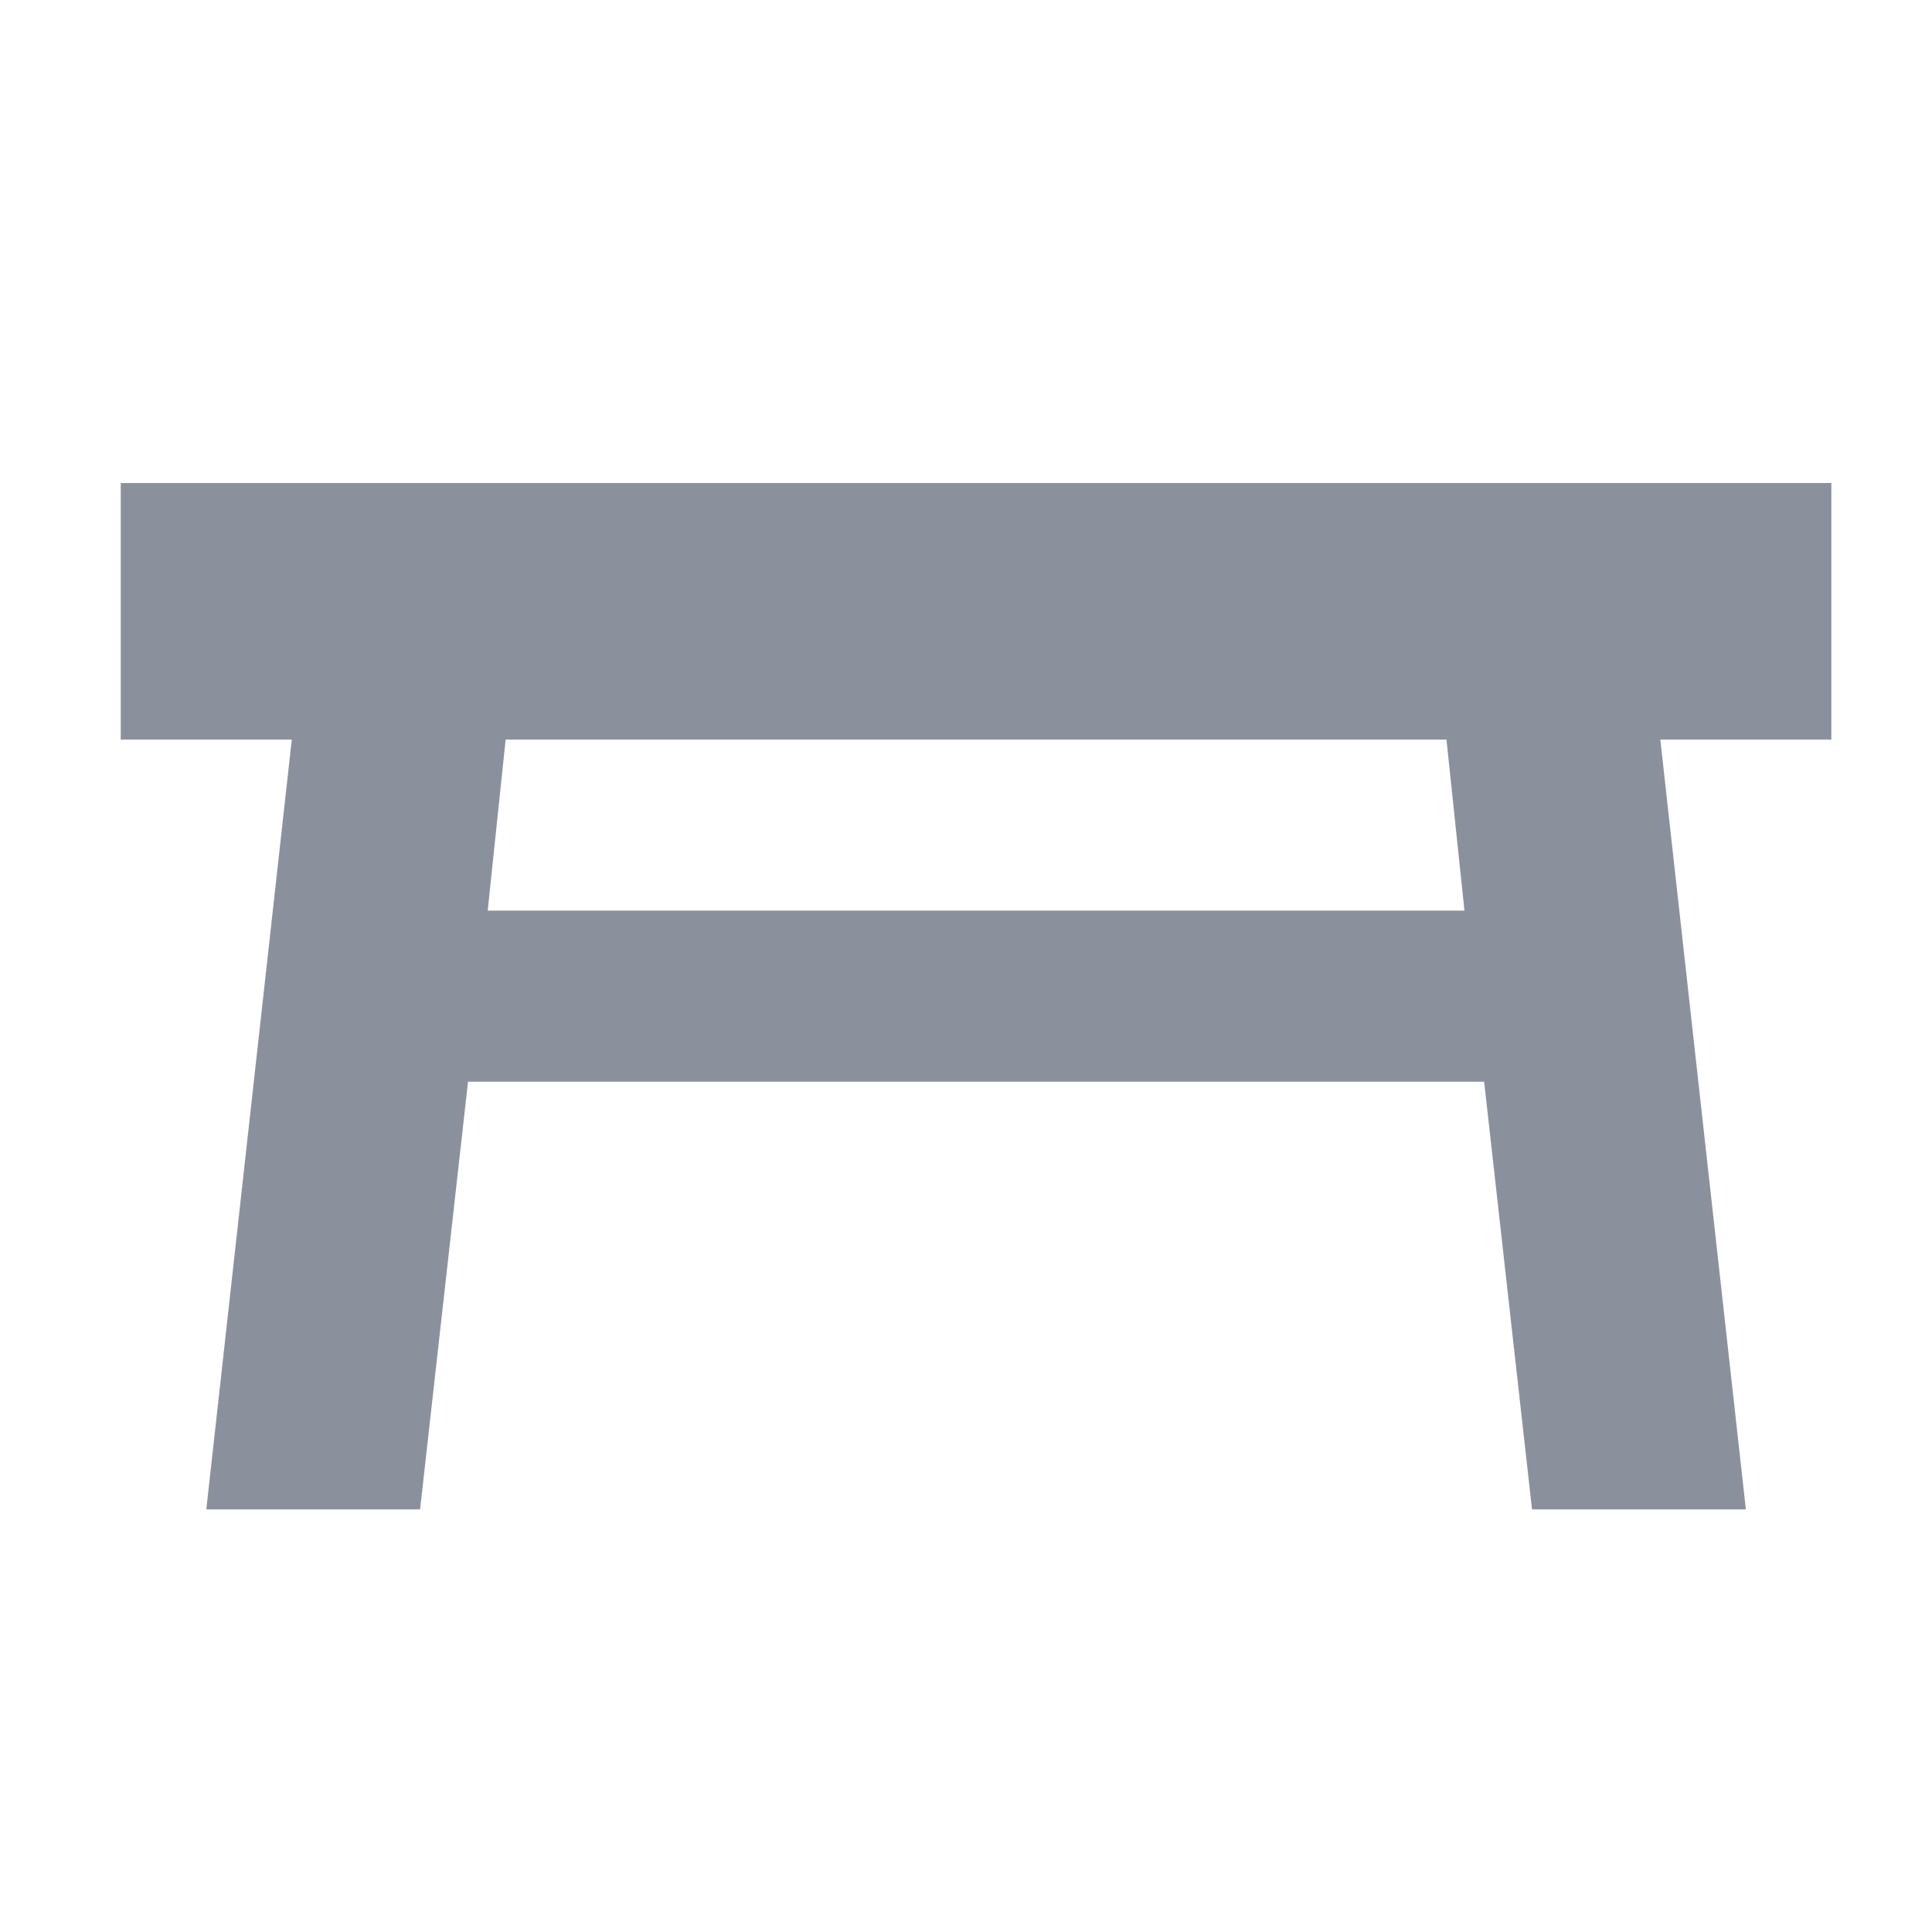 <svg width="32" height="32" viewBox="0 0 32 32" fill="none" xmlns="http://www.w3.org/2000/svg">
<g opacity="0.7">
<g clip-path="url(#clip0_453_448)">
<mask id="mask0_453_448" style="mask-type:alpha" maskUnits="userSpaceOnUse" x="0" y="0" width="32" height="32">
<path d="M32 0H0V32H32V0Z" fill="#D9D9D9"/>
</mask>
<g mask="url(#mask0_453_448)">
<path d="M2 8H30.333V12.25H27.5L28.917 25H25.375L24.582 17.917H7.752L6.958 25H3.417L4.833 12.25H2V8ZM23.958 12.25H8.375L8.078 15.083H24.256L23.958 12.25Z" fill="#5A6372"/>
</g>
</g>
</g>
<defs>
<clipPath id="clip0_453_448">
<rect width="32" height="32" fill="white"/>
</clipPath>
</defs>
</svg>
